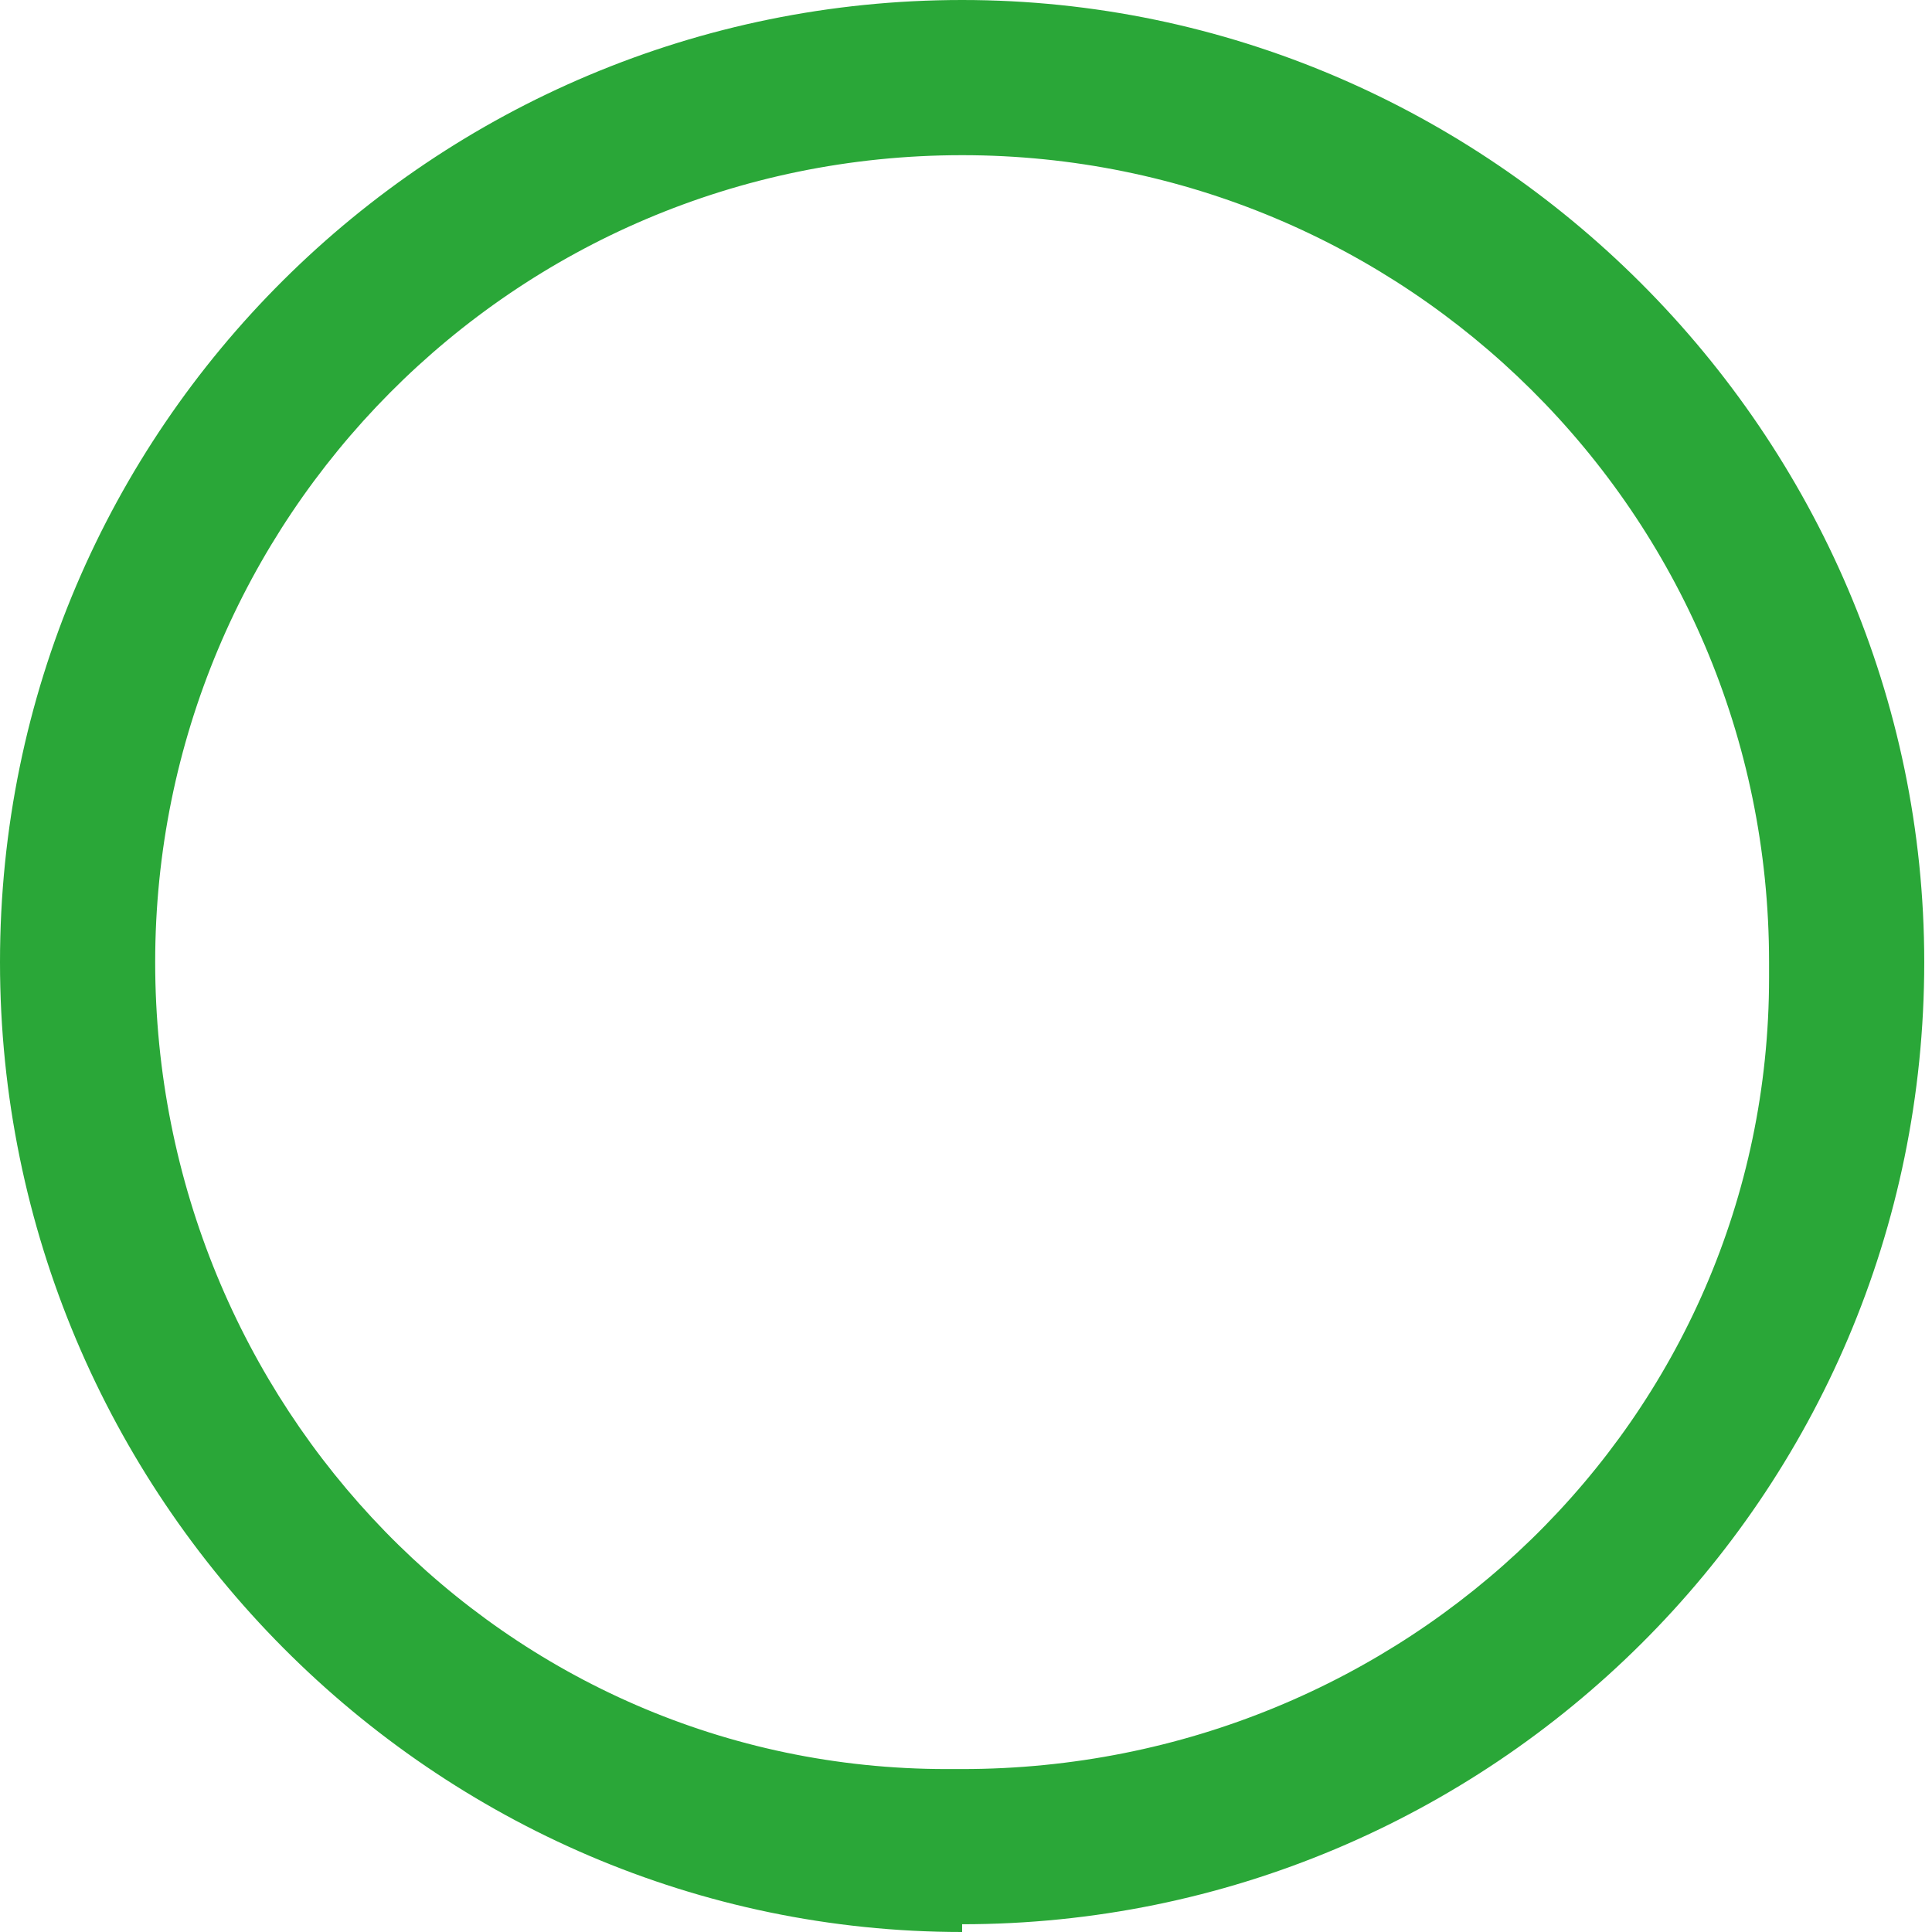 <?xml version="1.0" encoding="UTF-8"?>
<svg id="_レイヤー_1" data-name="レイヤー_1" xmlns="http://www.w3.org/2000/svg" version="1.1" viewBox="0 0 24.9 24.9">
  <!-- Generator: Adobe Illustrator 29.6.1, SVG Export Plug-In . SVG Version: 2.1.1 Build 9)  -->
  <defs>
    <style>
      .st0 {
        fill: #2aa738;
      }
    </style>
  </defs>
  <g id="_レイヤー_2" data-name="レイヤー_2">
    <g id="_コンテンツ" data-name="コンテンツ">
      <path class="st0" d="M12.4,24.9C5.6,24.9,0,19.3,0,12.4S5.6,0,12.4,0s12.4,5.6,12.4,12.4h0c0,6.9-5.6,12.4-12.4,12.4ZM12.4,2c-5.8,0-10.4,4.7-10.4,10.4,0,5.7,4.5,10.4,10.2,10.4,0,0,.1,0,.2,0,5.7,0,10.4-4.5,10.4-10.2,0,0,0-.1,0-.2,0-5.8-4.7-10.4-10.4-10.4Z"/>
    </g>
  </g>
</svg>